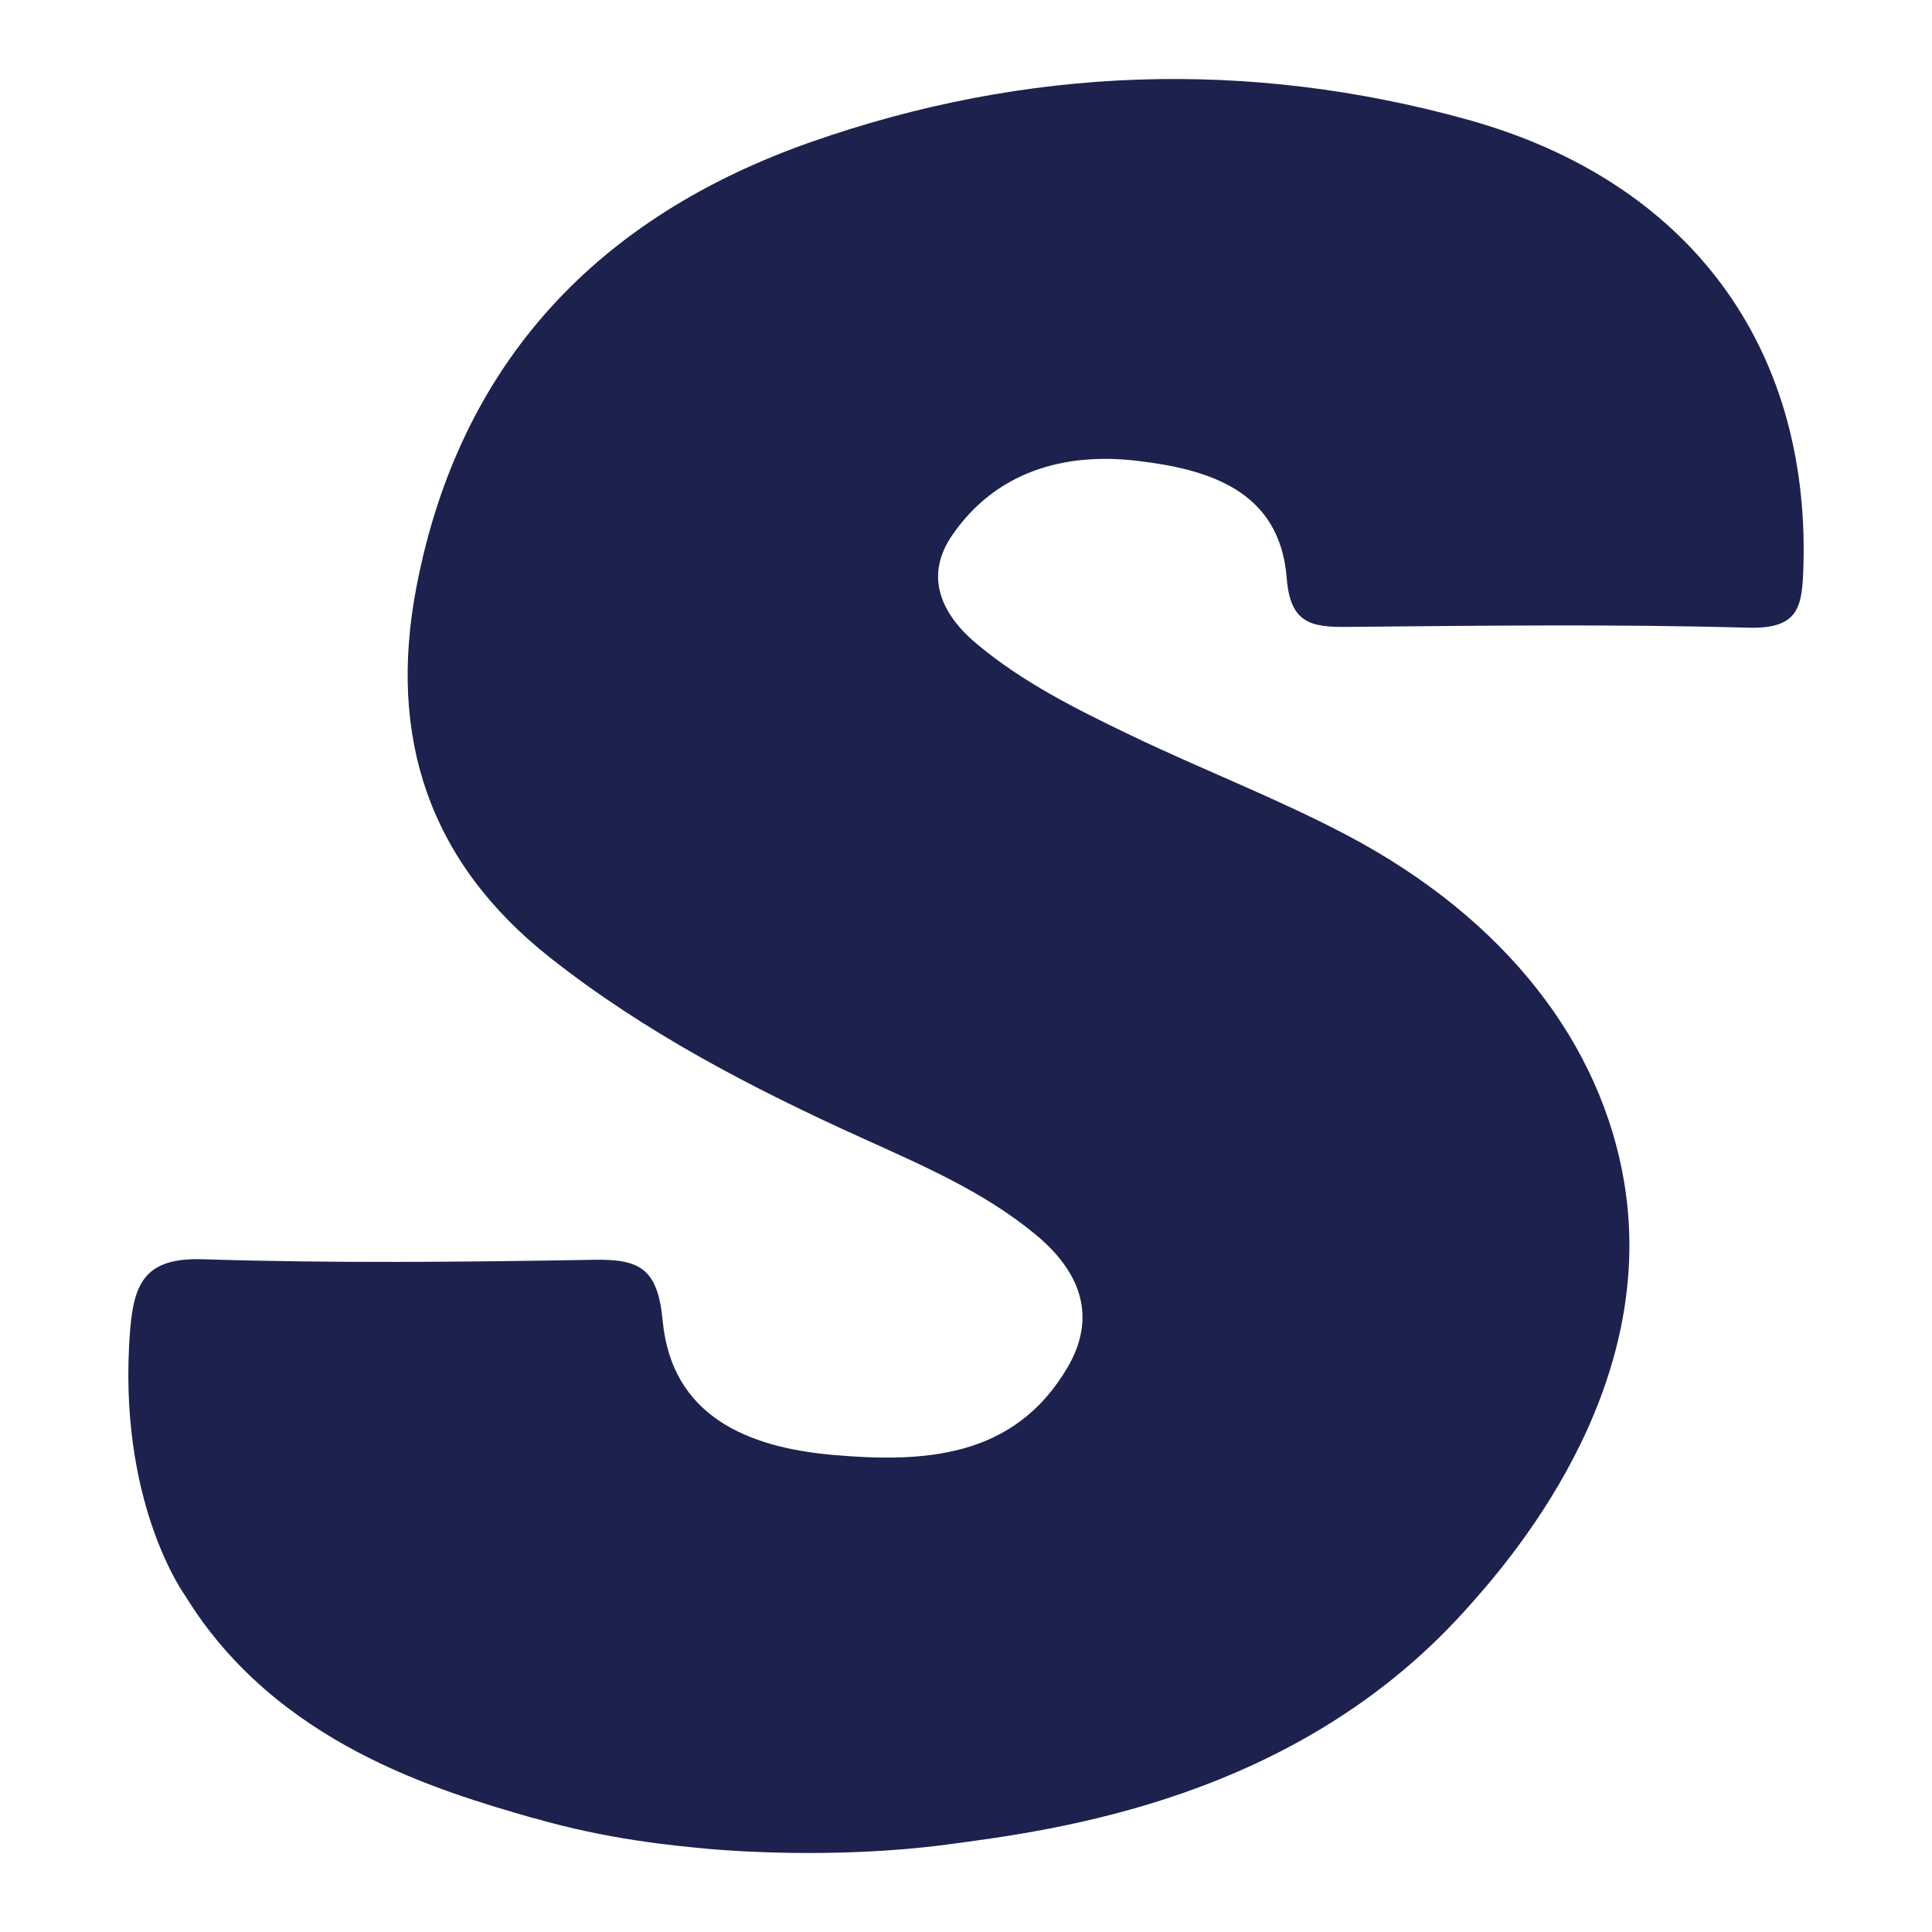 <svg id="グループ_12400" data-name="グループ 12400" xmlns="http://www.w3.org/2000/svg" width="800" height="800" viewBox="0 0 800 800">
  <g id="グループ_12399" data-name="グループ 12399">
    <rect id="長方形_23170" data-name="長方形 23170" width="800" height="800" fill="none"/>
    <path id="パス_1" data-name="パス 1" d="M167.832,720.165C128.515,708.821,61.24,689.382,23.578,628.092c0,0-28.509-38.823-22.829-110.136,1.6-19.825,6.617-29.957,30-29.241,53.985,1.707,108.08,1.156,162.176.22,19.135-.33,26.3,3.855,28.344,25.276,3.75,39.594,35.347,52.425,70.362,55.509,37.608,3.3,75.1,1.487,97.217-36.125,12.573-21.366,5.183-39.924-13.179-55.123-21.506-17.787-46.927-28.635-72.017-40.034-45.548-20.65-89.773-43.614-129.09-74.672-50.18-39.649-67.109-91.358-55.308-153.2,17.811-93.4,75.491-153.64,163.444-184.478,89-31.224,180.814-34.583,272.076-9.2C646.583,42.443,696.267,111,693.62,201.7c-.5,16.851-1.709,26.1-22.995,25.5-55.308-1.542-110.727-.826-166.091-.33-15,.165-23.436-1.652-24.869-20.21-2.867-36.345-32.369-45.1-62.036-48.57-30.218-3.579-58.507,4.571-76.538,30.893-11.249,16.41-5.128,31.995,9.981,44.715,19.3,16.245,41.688,27.314,64.131,38.107,29.557,14.208,60.326,25.992,89.277,41.246,66.5,35.078,105.434,87.008,114.918,143.783,14.558,87.228-48.526,158.1-66.282,177.76-70.142,77.591-168.352,90.477-214.617,96.534-46.927,6.168-92.089,2.258-97.438,1.817-15.661-1.432-42.515-3.965-73.175-12.831Z" transform="translate(53.14 32.716)" fill="#1c224d"/>
  </g>
</svg>
